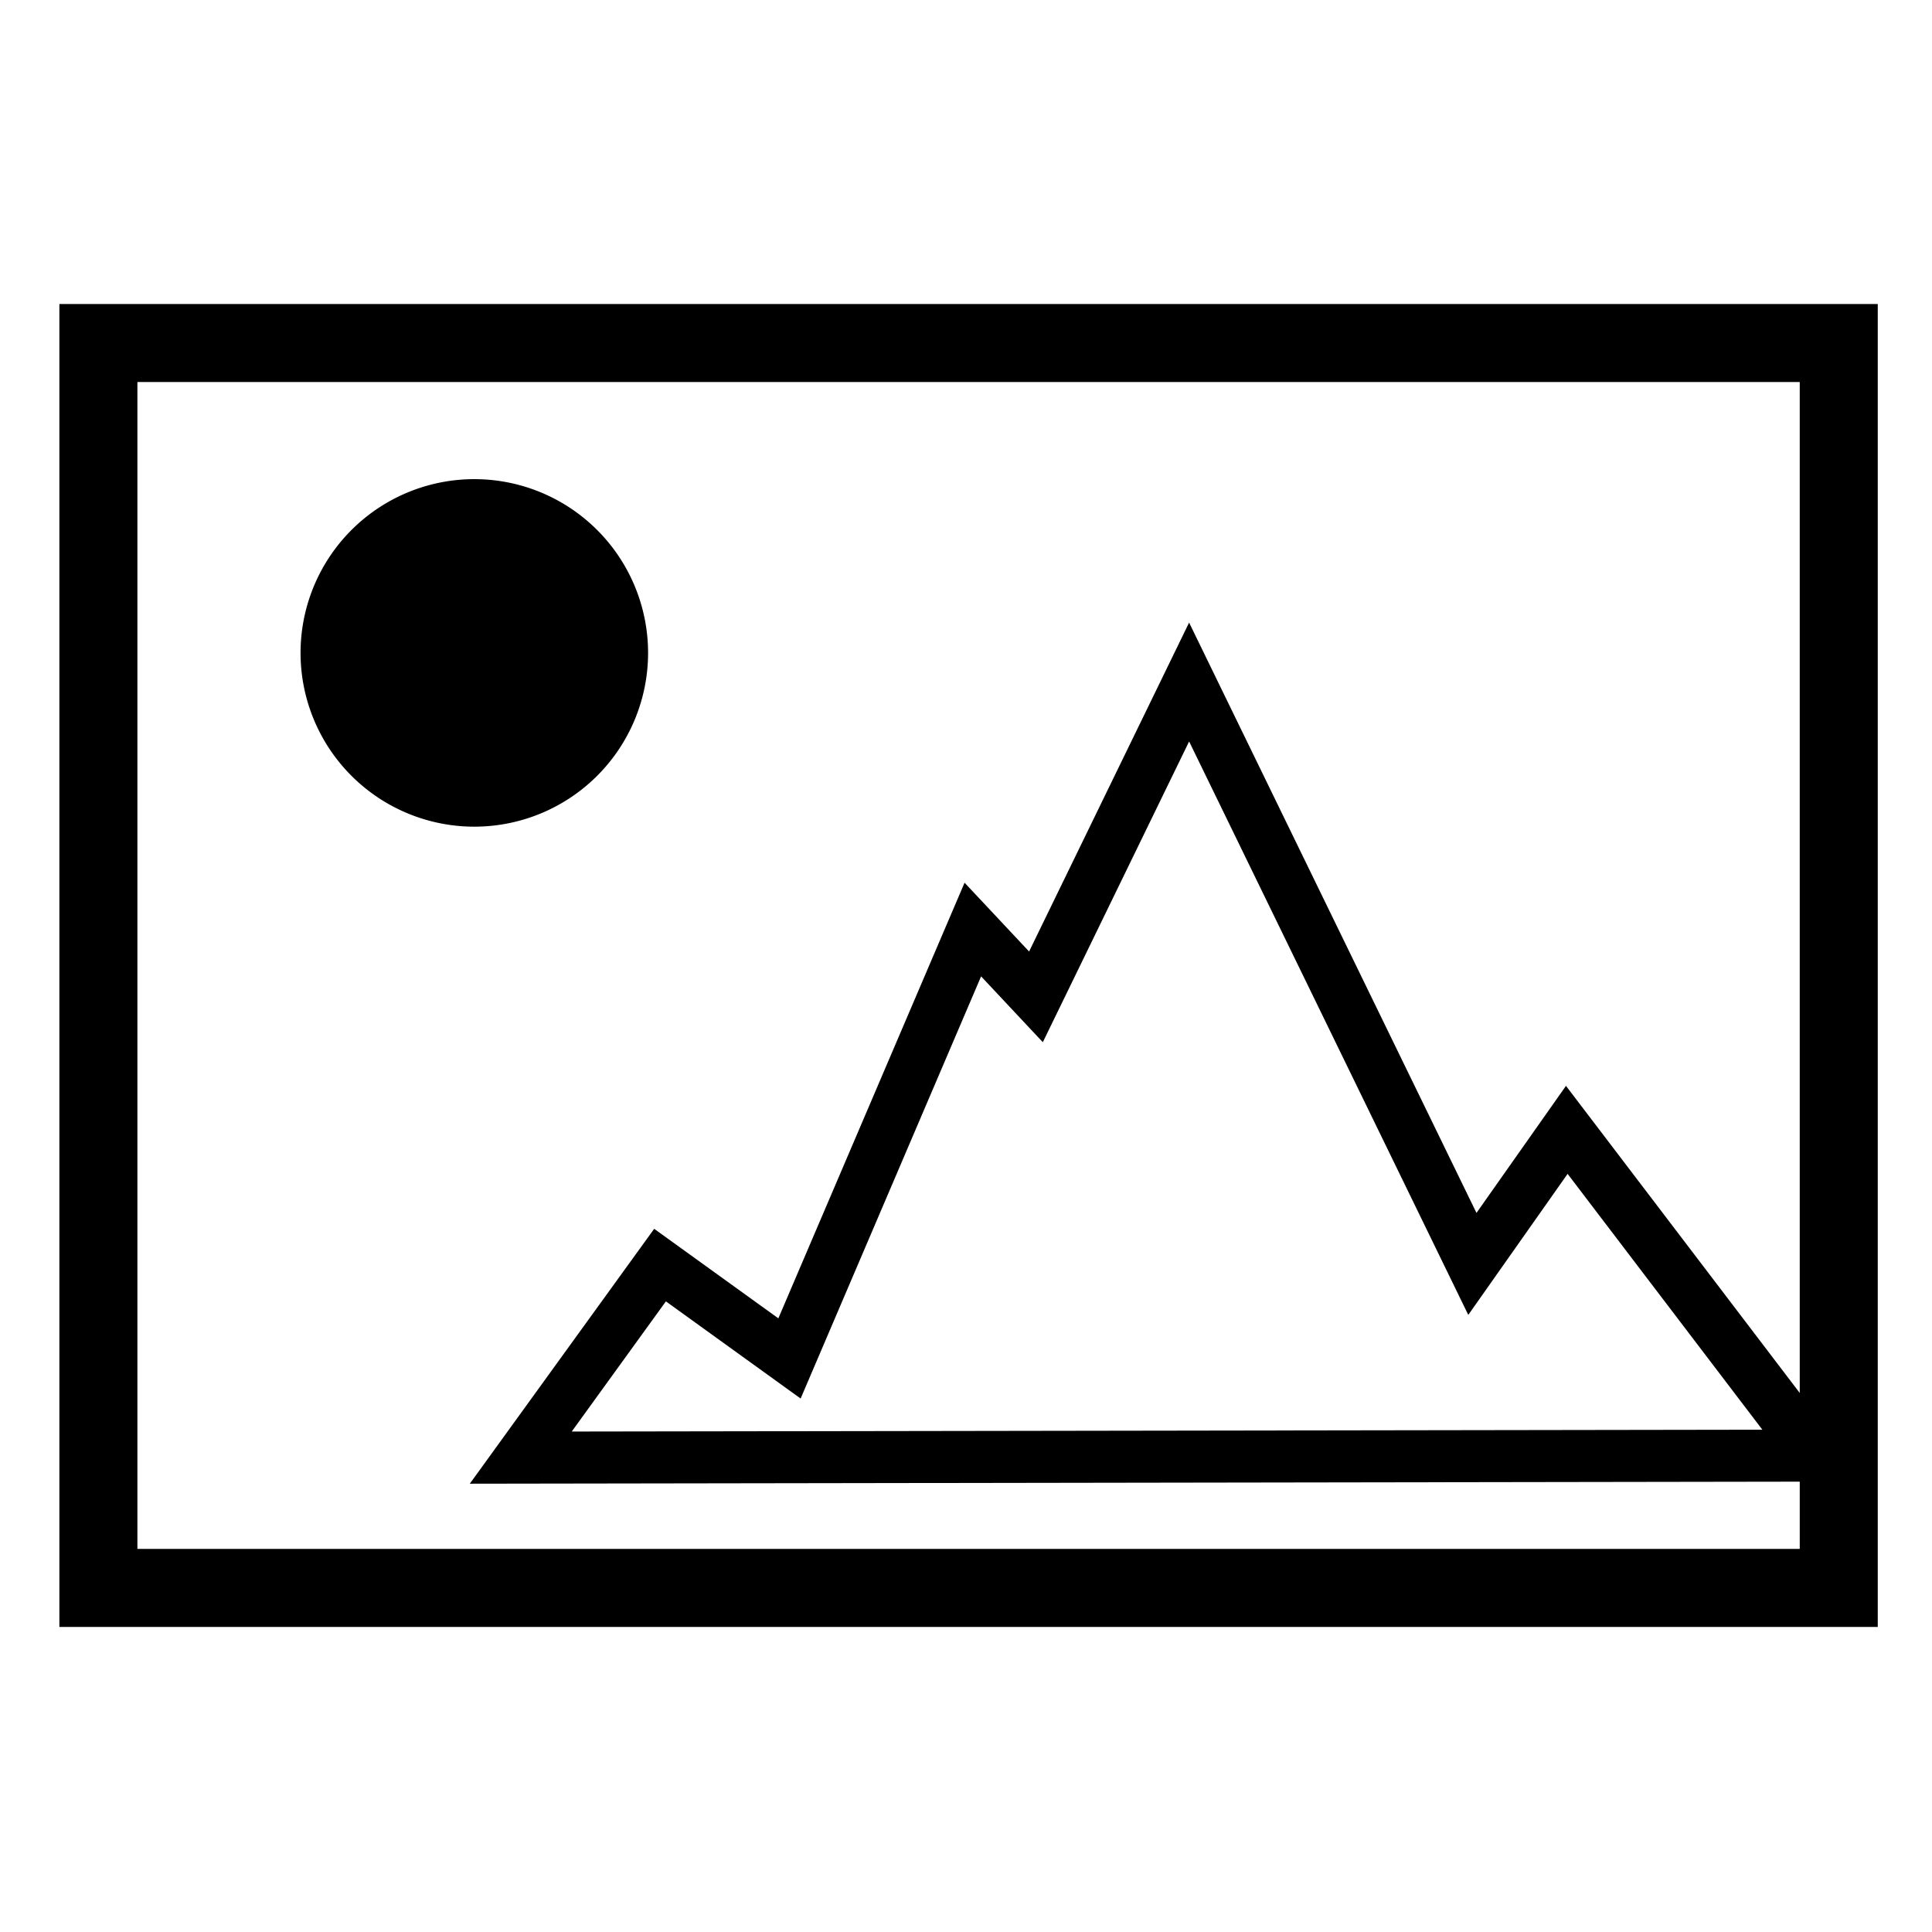 <?xml version="1.0" standalone="no"?><!DOCTYPE svg PUBLIC "-//W3C//DTD SVG 1.1//EN" "http://www.w3.org/Graphics/SVG/1.1/DTD/svg11.dtd"><svg t="1659455705561" class="icon" viewBox="0 0 1024 1024" version="1.1" xmlns="http://www.w3.org/2000/svg" p-id="20161" xmlns:xlink="http://www.w3.org/1999/xlink" width="64" height="64"><defs><style type="text/css">@font-face { font-family: feedback-iconfont; src: url("//at.alicdn.com/t/font_1031158_u69w8yhxdu.woff2?t=1630033759944") format("woff2"), url("//at.alicdn.com/t/font_1031158_u69w8yhxdu.woff?t=1630033759944") format("woff"), url("//at.alicdn.com/t/font_1031158_u69w8yhxdu.ttf?t=1630033759944") format("truetype"); }
</style></defs><path d="M31.475 161.135l0 701.17L995.251 862.305 995.251 161.135 31.475 161.135zM72.825 820.955 72.825 202.484l881.076 0L953.901 738.298 829.998 575.523l-47.435 67.349L630.248 329.984l-84.81 174.341-34.2-36.471L412.539 698.75l-65.806-47.452L249.009 786.393l704.892-1.083 0 35.644L72.825 820.955zM934.083 757.775l-631.049 0.969 49.904-68.987 71.414 51.497 95.648-223.759 32.717 34.889 77.54-159.4 147.958 303.937 52.648-74.75L934.083 757.775zM251.397 346.054m-92.098 0a90 90 0 1 0 184.195 0 90 90 0 1 0-184.195 0Z" p-id="20162"></path></svg>